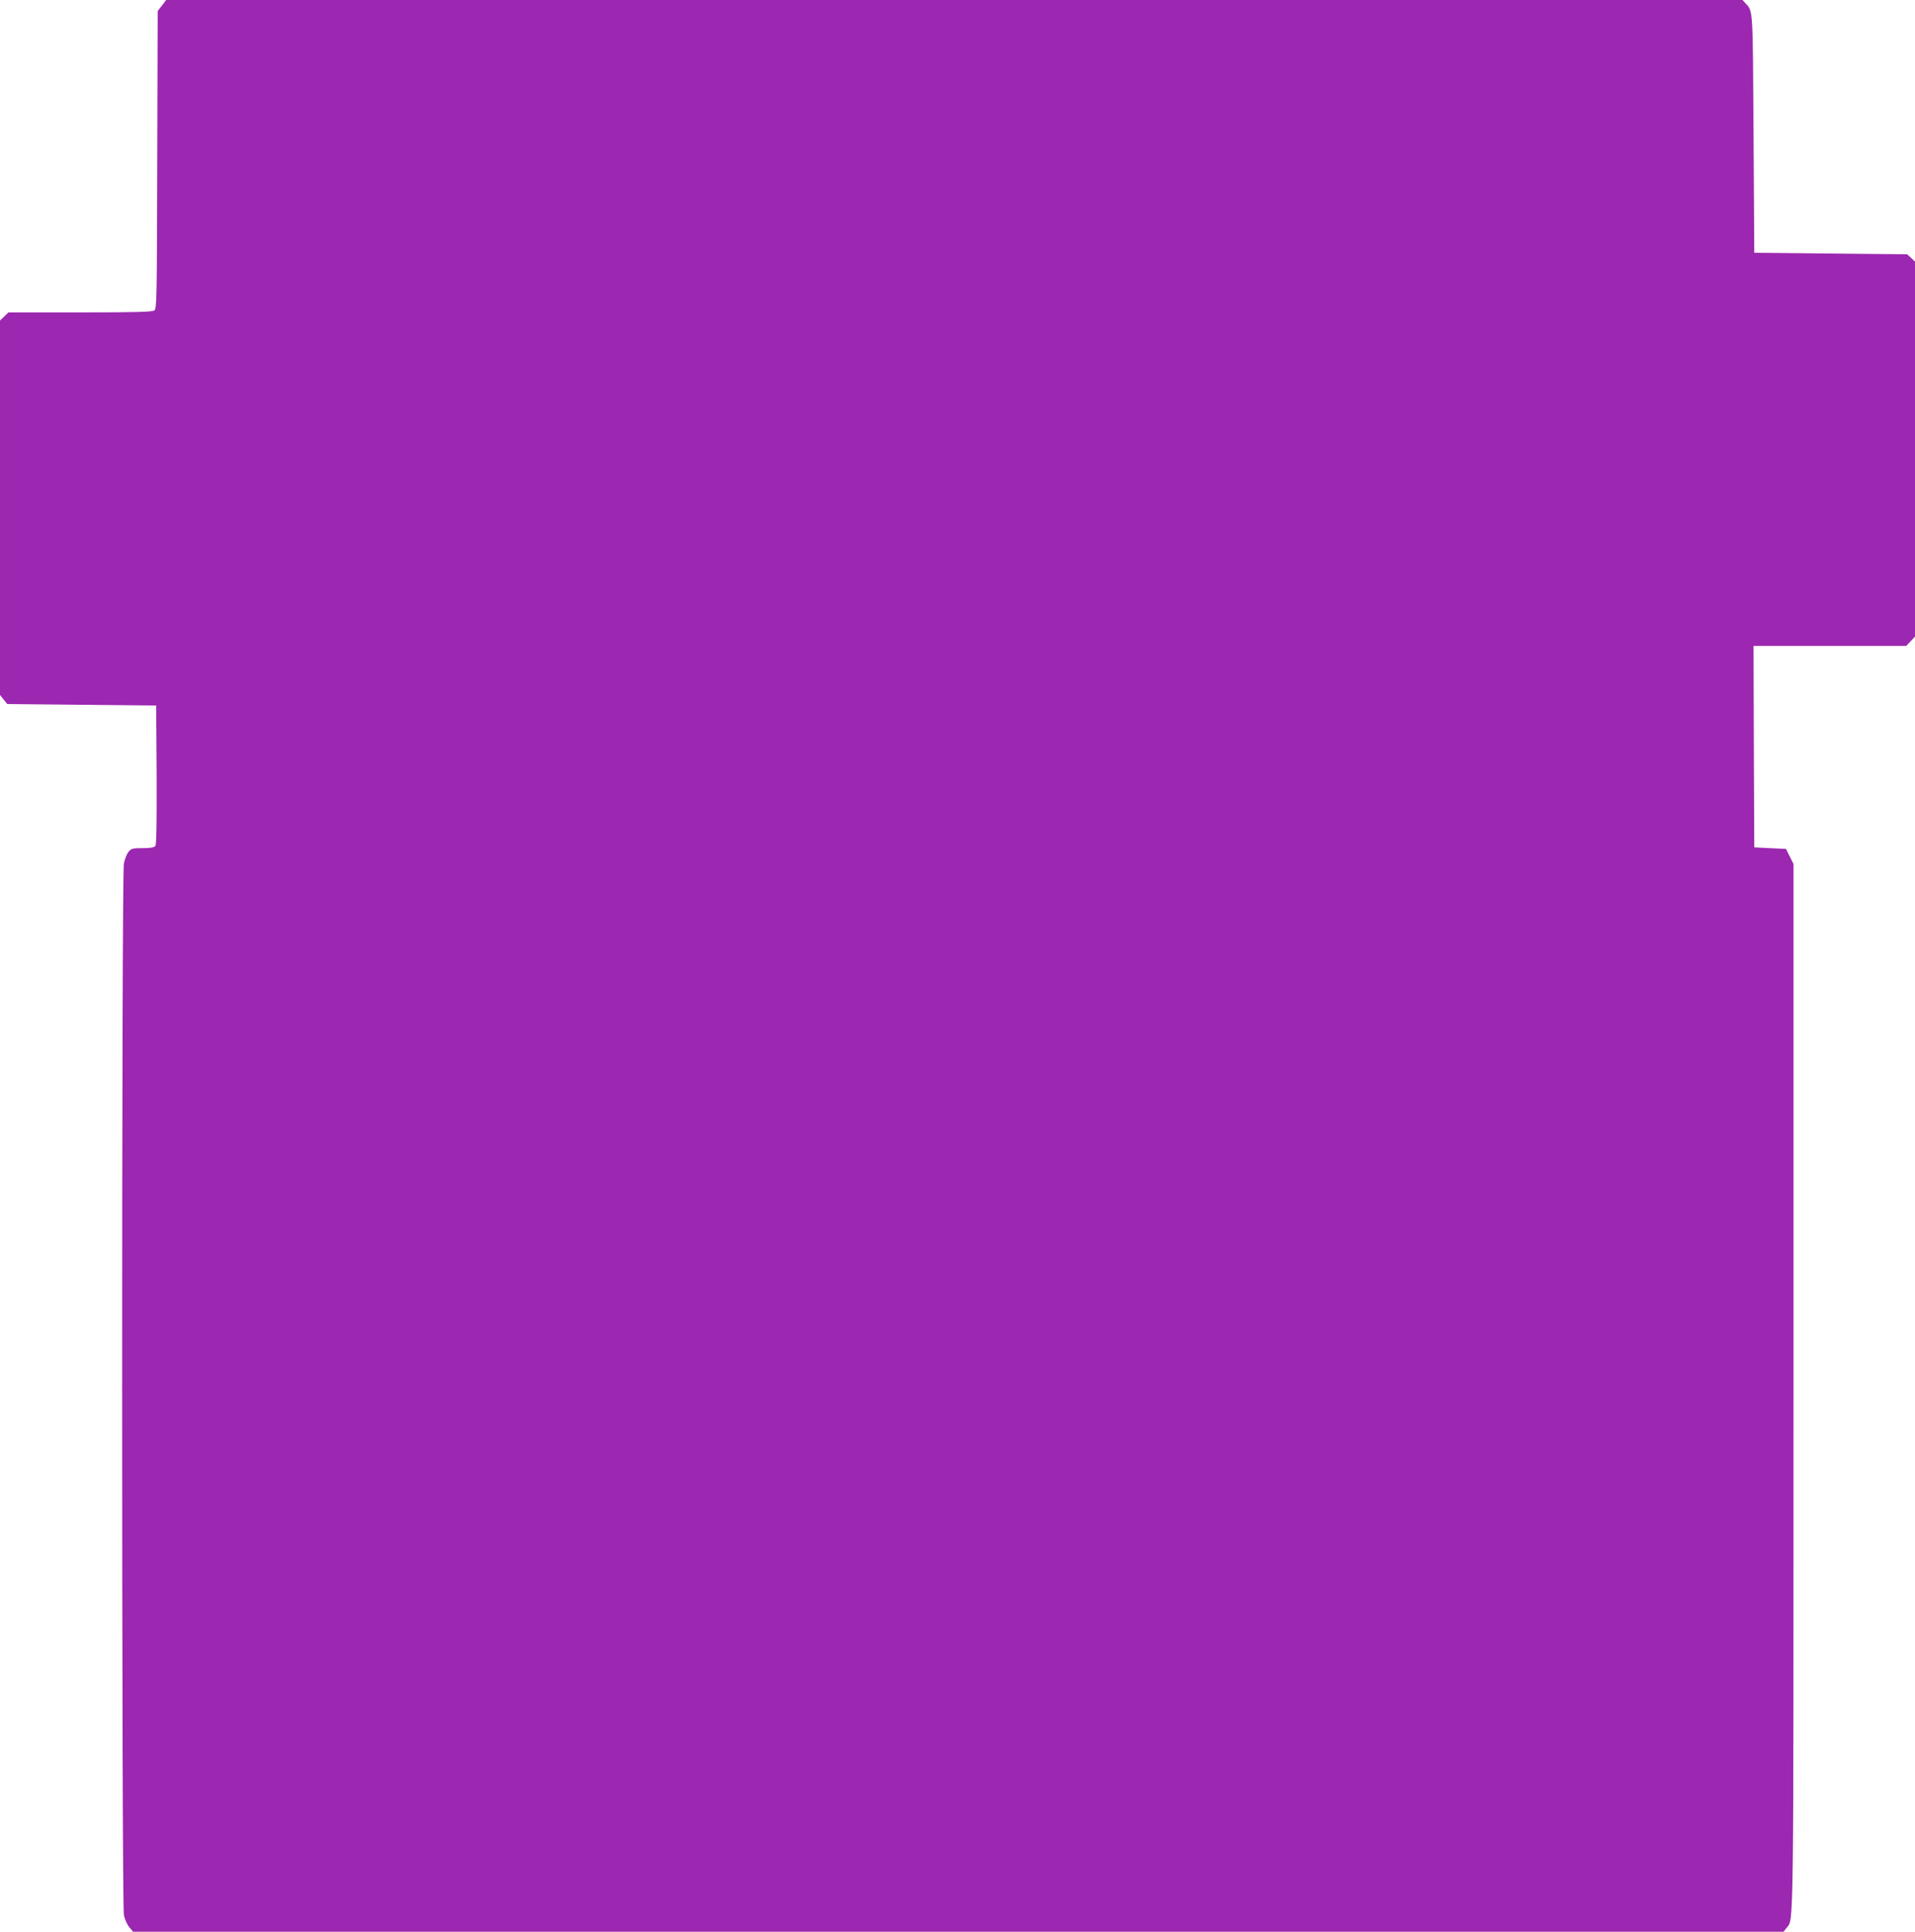 <?xml version="1.0" standalone="no"?>
<!DOCTYPE svg PUBLIC "-//W3C//DTD SVG 20010904//EN"
 "http://www.w3.org/TR/2001/REC-SVG-20010904/DTD/svg10.dtd">
<svg version="1.0" xmlns="http://www.w3.org/2000/svg"
 width="1269pt" height="1280pt" viewBox="0 0 1269 1280"
 preserveAspectRatio="xMidYMid meet">
<g transform="translate(0,1280) scale(0.1,-0.1)"
fill="#9c27b0" stroke="none">
<path d="M1073 12763 l-28 -36 -3 -986 c-2 -911 -3 -987 -19 -998 -13 -10
-127 -13 -492 -13 l-475 0 -28 -27 -28 -27 0 -1240 0 -1241 24 -30 24 -30 494
-5 493 -5 3 -459 c1 -330 -1 -463 -9 -472 -8 -10 -35 -14 -84 -14 -67 0 -75
-2 -94 -25 -11 -14 -24 -48 -30 -76 -16 -71 -15 -6898 0 -6969 6 -28 22 -64
36 -80 l25 -30 5468 0 5469 0 20 26 c48 61 46 -102 46 3579 l0 3470 -25 50
-25 50 -105 5 -105 5 -3 668 -2 667 506 0 506 0 29 31 29 31 0 1242 0 1243
-26 24 -26 24 -506 5 -507 5 -5 790 c-5 840 -3 808 -53 863 l-20 22 -5223 0
-5223 0 -28 -37z"/>
</g>
</svg>
